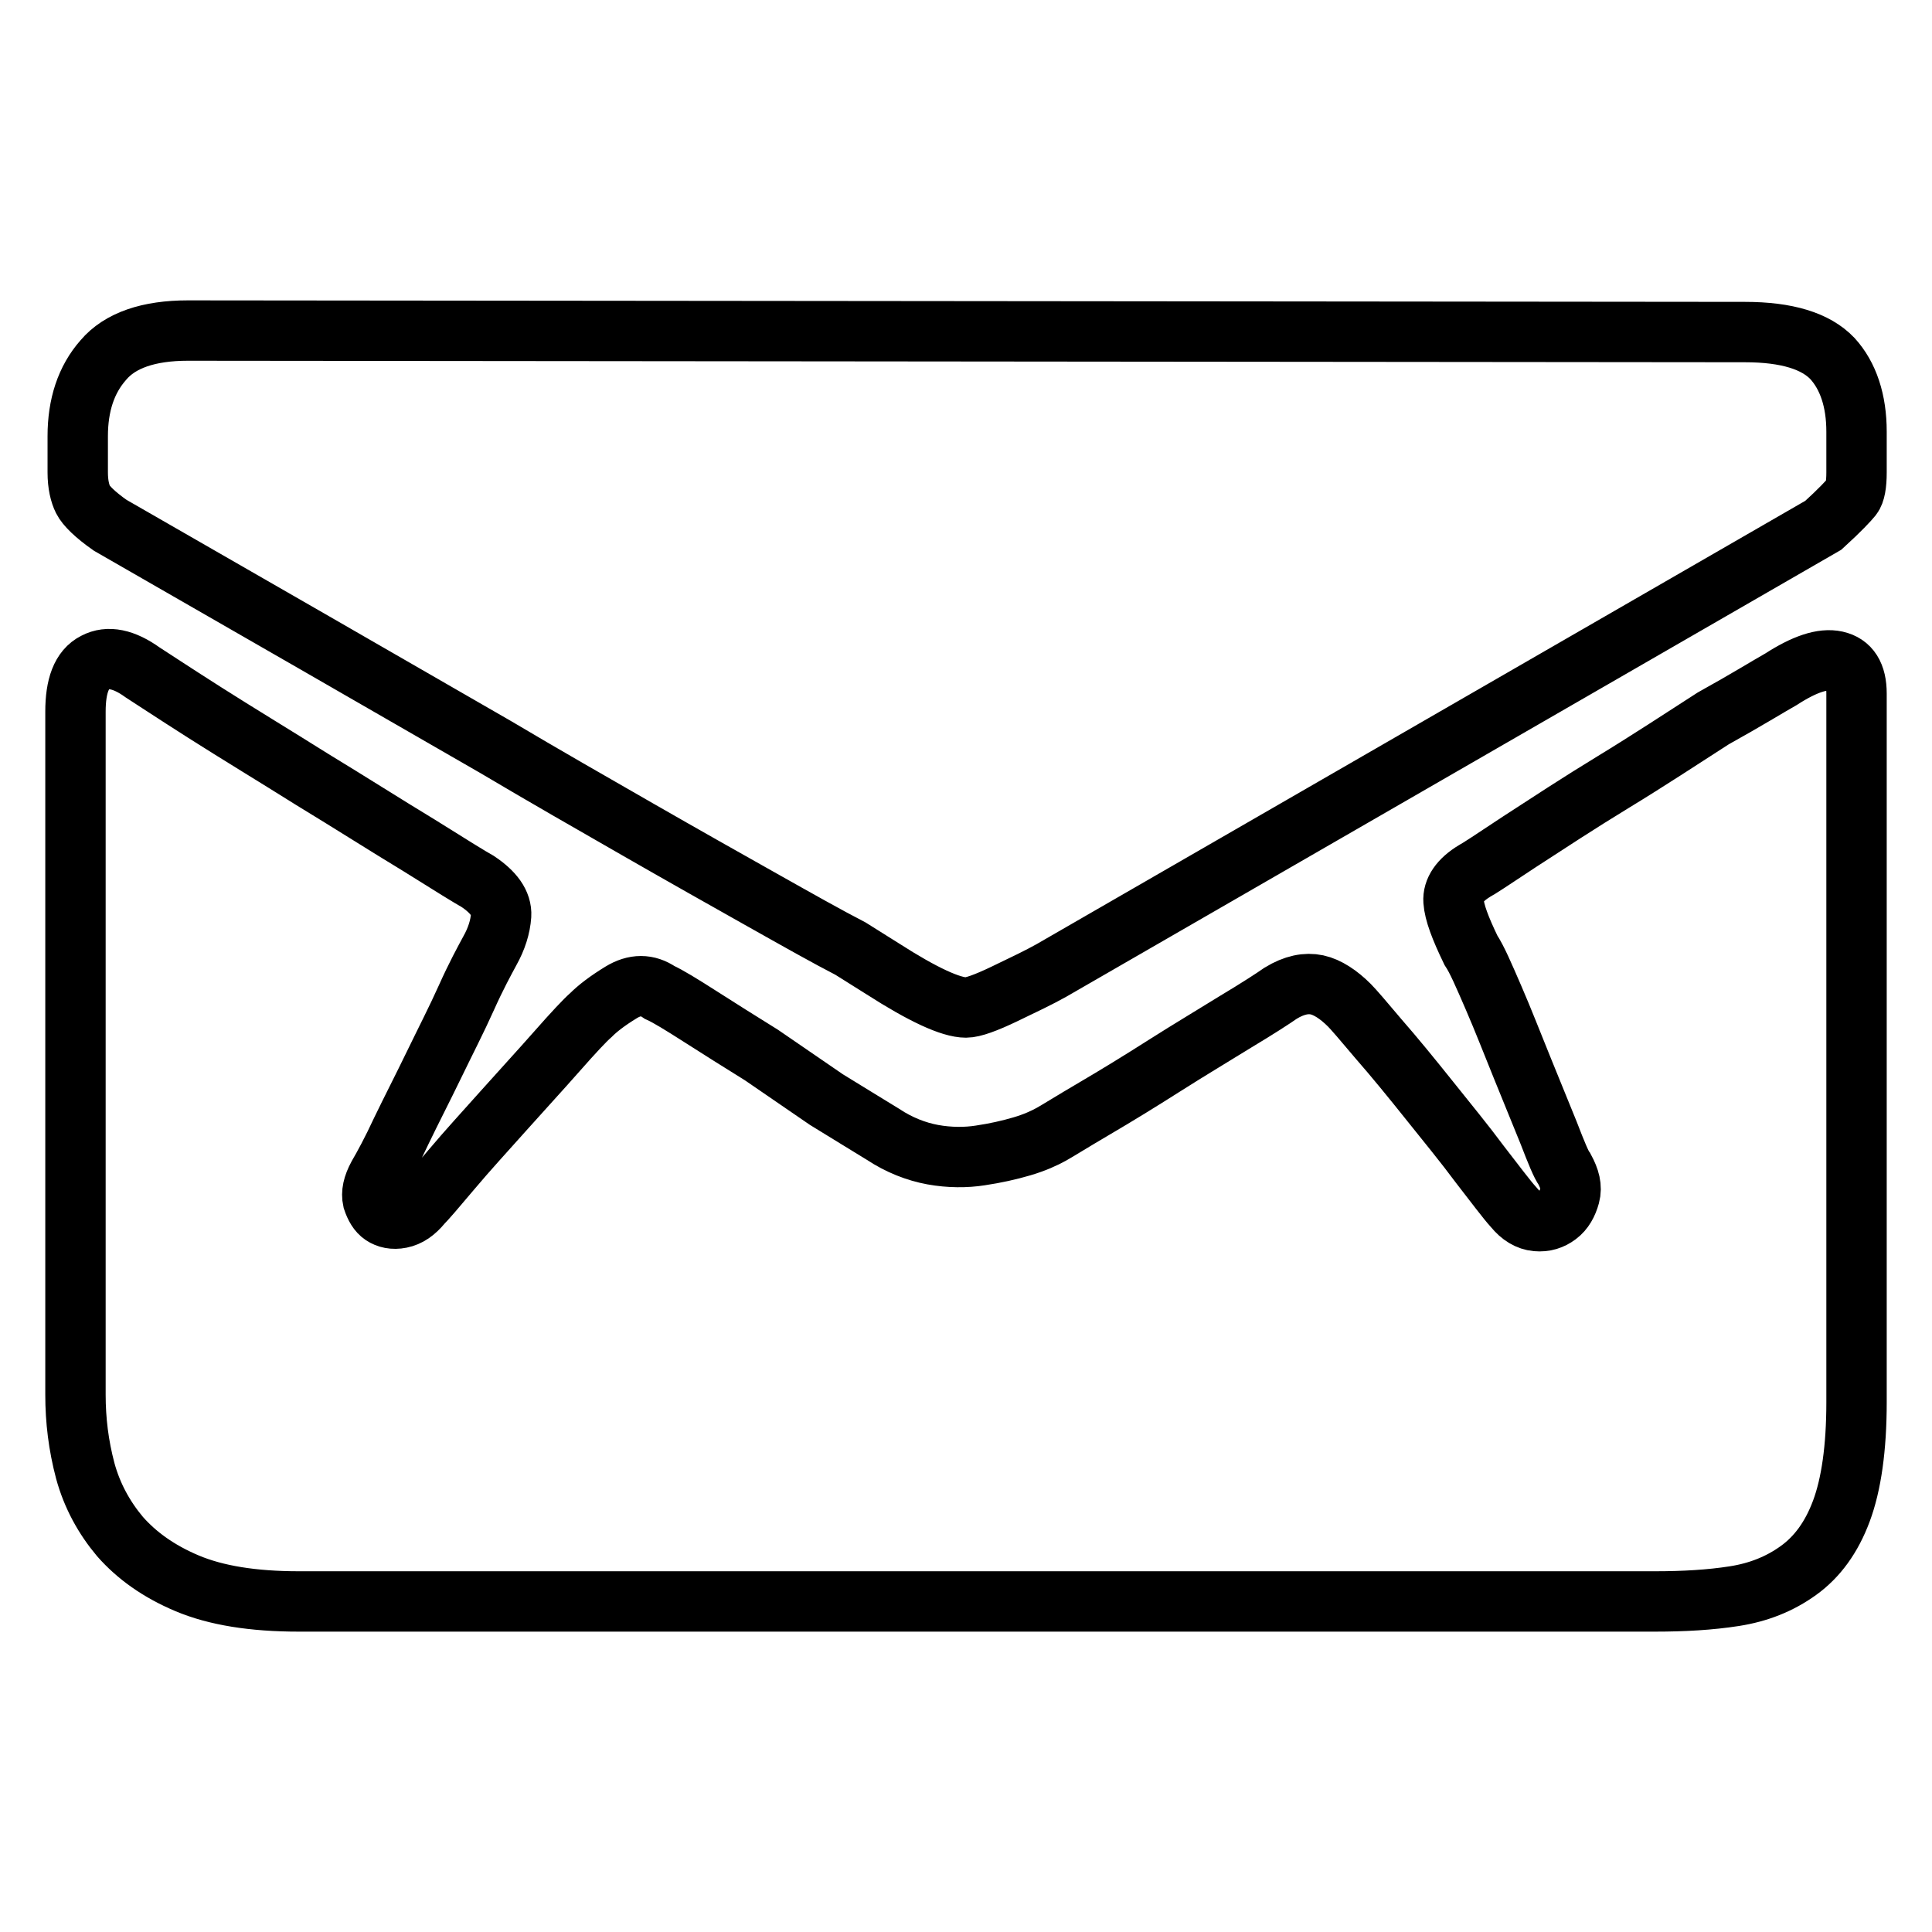 <?xml version="1.0" encoding="utf-8"?>
<!-- Svg Vector Icons : http://www.onlinewebfonts.com/icon -->
<!DOCTYPE svg PUBLIC "-//W3C//DTD SVG 1.1//EN" "http://www.w3.org/Graphics/SVG/1.1/DTD/svg11.dtd">
<svg version="1.1" xmlns="http://www.w3.org/2000/svg" xmlns:xlink="http://www.w3.org/1999/xlink" x="0px" y="0px" viewBox="0 0 256 256" enable-background="new 0 0 256 256" xml:space="preserve">
<g><g><path stroke-width="8" fill-opacity="0" stroke="#000000"  d="M14.6,69.6c-2-1.4-3.2-2.6-3.6-3.4s-0.7-2-0.7-3.6v-4.8c0-4.1,1.1-7.5,3.4-10.1c2.2-2.6,6-3.9,11.2-3.9L231.2,44c5.6,0,9.4,1.2,11.6,3.5c2.1,2.3,3.2,5.6,3.2,9.7v5.4c0,1.6-0.2,2.7-0.6,3.2c-0.4,0.5-1.6,1.8-3.8,3.8l-102.3,59c-1.6,0.9-3.7,1.9-6.2,3.1c-2.5,1.2-4.2,1.8-5.1,1.8c-2,0-5.7-1.7-11-5.1l-4.3-2.7c-3.1-1.6-7-3.8-11.8-6.5c-4.8-2.7-10.3-5.8-16.4-9.3c-6.1-3.5-12.4-7.1-18.8-10.9C50.6,90.3,33.6,80.5,14.6,69.6L14.6,69.6z M236,90c3.1-2,5.5-2.8,7.3-2.4c1.8,0.4,2.7,1.8,2.7,4.3v93.9c0,6.1-0.7,10.9-2,14.4c-1.3,3.5-3.2,6.1-5.7,7.9s-5.3,2.9-8.5,3.4c-3.2,0.5-6.7,0.7-10.5,0.7H39.6c-6.1,0-11-0.8-14.8-2.4c-3.8-1.6-6.7-3.7-8.9-6.2c-2.1-2.5-3.7-5.4-4.6-8.7c-0.9-3.4-1.3-6.7-1.3-10.1V94.3c0-3.4,0.8-5.6,2.6-6.5c1.7-0.9,3.8-0.5,6.3,1.3c1.1,0.7,3.8,2.5,8.2,5.3c4.4,2.8,9.2,5.7,14.3,8.9c5.1,3.1,9.8,6.1,14.1,8.7c4.3,2.7,6.9,4.3,7.8,4.8c2.1,1.4,3.2,2.9,3.1,4.5c-0.1,1.5-0.6,3.1-1.5,4.7c-0.7,1.3-1.8,3.3-3.1,6.2c-1.3,2.9-2.8,5.8-4.3,8.9c-1.5,3.1-3,6-4.3,8.7c-1.3,2.8-2.4,4.8-3.1,6c-0.7,1.3-0.9,2.3-0.7,3.2c0.3,0.9,0.7,1.6,1.3,2c0.6,0.4,1.4,0.6,2.4,0.4c1-0.2,1.9-0.8,2.8-1.9c0.5-0.5,1.8-2,3.9-4.5s4.4-5,6.9-7.8s4.9-5.4,7.1-7.9c2.2-2.5,3.7-4.1,4.5-4.8c0.9-0.9,2.2-1.9,4-3s3.5-1.1,5.1,0c1.1,0.5,2.9,1.6,5.4,3.2c2.5,1.6,5.2,3.3,8.1,5.1l8.6,5.9c2.9,1.8,5.4,3.3,7.5,4.6c2.1,1.4,4.4,2.3,6.6,2.7c2.2,0.4,4.4,0.4,6.3,0.1c2-0.3,3.8-0.7,5.5-1.2c1.7-0.5,3-1.1,3.9-1.6c0.9-0.5,2.8-1.7,5.7-3.4c2.9-1.7,6-3.6,9.3-5.7c3.3-2.1,6.5-4,9.4-5.8c3-1.8,5-3.1,6-3.8c1.8-1.1,3.4-1.4,4.8-1.1s2.9,1.3,4.3,2.7c0.5,0.5,1.8,2,3.9,4.5c2.1,2.4,4.3,5.1,6.7,8.1c2.4,3,4.7,5.8,6.7,8.5c2.1,2.7,3.5,4.6,4.5,5.7c0.9,1.1,1.9,1.7,3,1.8c1.1,0.1,2-0.2,2.8-0.8c0.8-0.6,1.3-1.5,1.6-2.6c0.3-1.1,0-2.2-0.7-3.5c-0.4-0.5-1.1-2.2-2.1-4.8l-3.5-8.6c-1.3-3.2-2.5-6.3-3.8-9.3c-1.3-3-2.2-5.1-3-6.3c-1.4-2.9-2.2-5-2.3-6.5c-0.1-1.4,0.8-2.8,2.8-4c0.4-0.2,2.4-1.5,6-3.9c3.7-2.4,7.8-5.1,12.4-7.9s9-5.7,13.2-8.4C231.5,92.7,234.4,90.9,236,90L236,90z"/></g></g>
</svg>